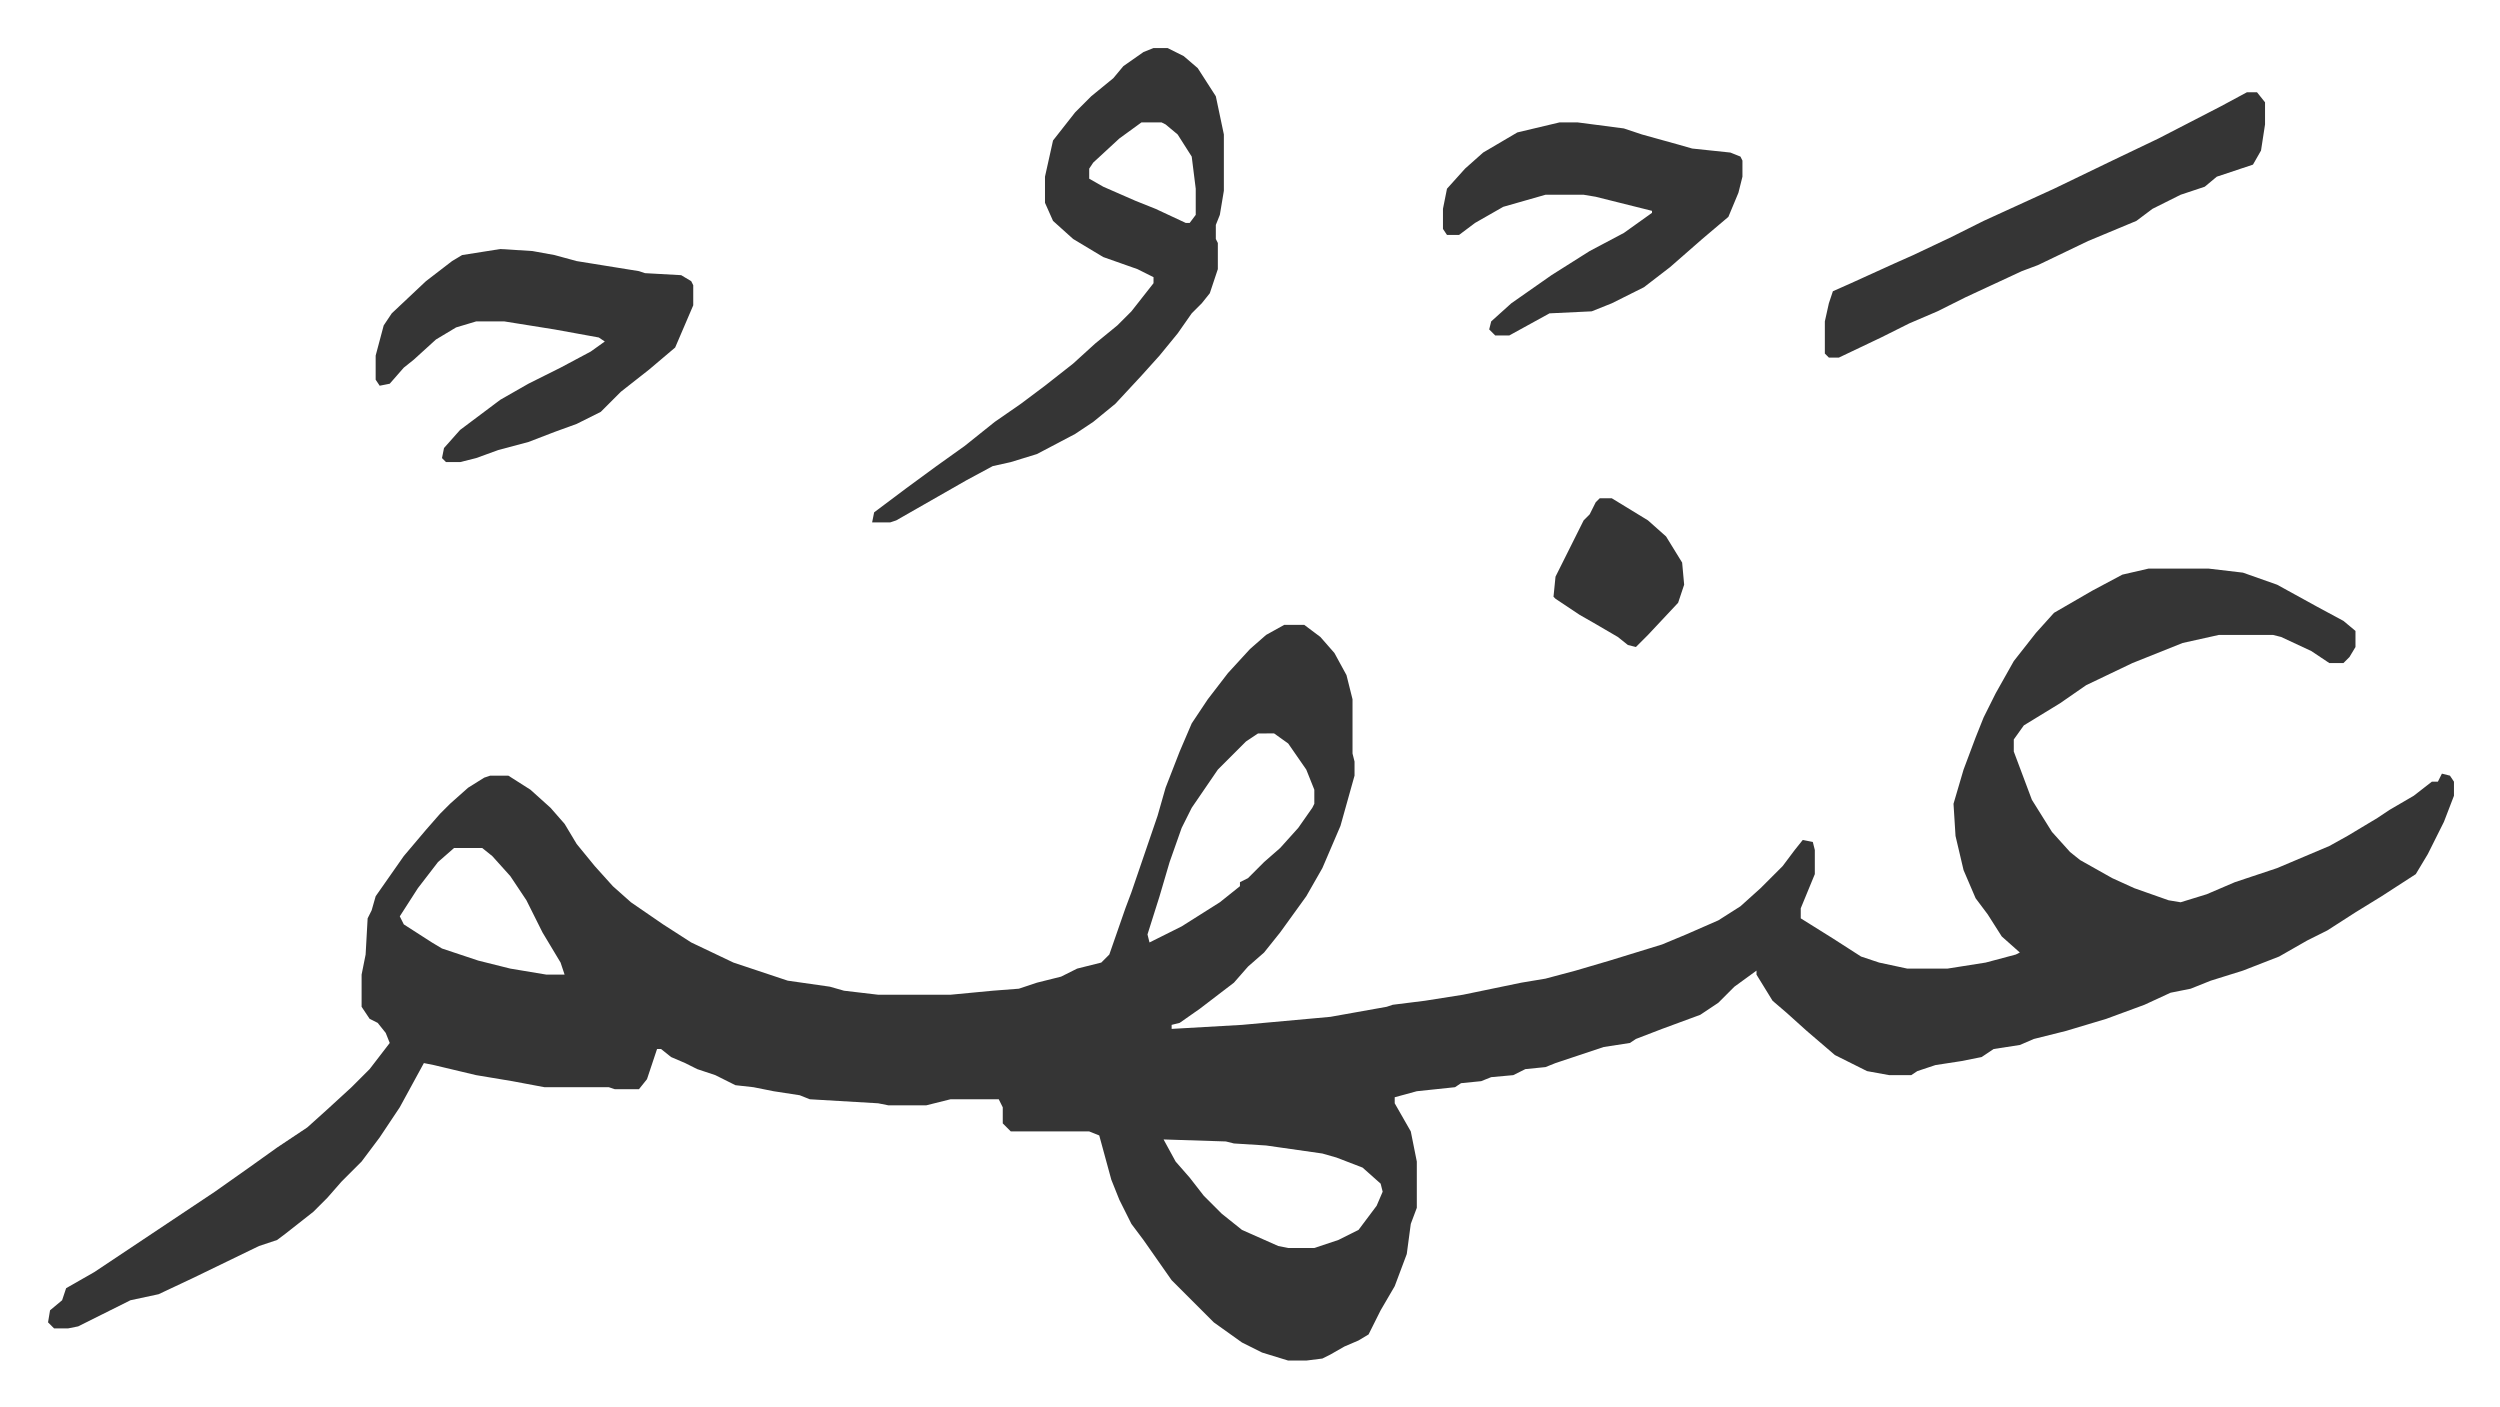 <svg xmlns="http://www.w3.org/2000/svg" viewBox="-23.9 436.1 1243.8 699.8">
    <path fill="#353535" id="rule_normal" d="M1045 719h30l17 2 17 6 20 11 13 7 6 5v8l-3 5-3 3h-7l-9-6-15-7-4-1h-27l-18 4-25 10-23 11-13 9-18 11-5 7v6l9 24 10 16 9 10 5 4 16 9 11 5 17 6 6 1 13-4 14-6 21-7 26-11 9-5 15-9 6-4 12-7 9-7h3l2-4 4 1 2 3v7l-5 13-8 16-6 10-17 11-13 8-14 9-10 5-14 8-18 7-16 5-10 4-10 2-13 6-19 7-20 6-16 4-7 3-13 2-6 4-10 2-13 2-9 3-3 2h-11l-11-2-16-8-14-12-10-9-7-6-8-13v-2l-11 8-8 8-9 6-19 7-13 5-3 2-13 2-15 5-9 3-5 2-10 1-6 3-11 1-5 2-10 1-3 2-19 2-11 3v3l8 14 3 15v23l-3 8-2 15-6 16-7 12-6 12-5 3-7 3-7 4-4 2-8 1h-9l-13-4-10-5-14-10-21-21-14-20-6-8-6-12-4-10-6-22-5-2h-39l-4-4v-8l-2-4h-24l-12 3h-19l-5-1-34-2-5-2-13-2-10-2-9-1-10-5-9-3-6-3-7-3-5-4h-2l-5 15-4 5h-12l-3-1h-32l-16-3-18-3-21-5-5-1-12 22-10 15-9 12-10 10-7 8-7 7-14 11-4 3-9 3-33 16-17 8-14 3-14 7-12 6-5 1H3l-3-3 1-6 6-5 2-6 14-8 21-14 18-12 21-14 17-12 14-10 15-10 10-9 12-11 9-9 10-13-2-5-4-5-4-2-4-6v-16l2-10 1-18 2-4 2-7 14-20 11-13 7-8 5-5 9-8 8-5 3-1h9l11 7 10 9 7 8 6 10 9 11 9 10 9 8 16 11 14 9 21 10 21 7 6 2 21 3 7 2 17 2h36l21-2 13-1 9-3 12-3 8-4 12-3 4-4 8-23 3-8 13-38 4-14 7-18 6-14 8-12 10-13 11-12 8-7 9-5h10l8 6 7 8 6 11 3 12v27l1 4v7l-7 25-9 21-8 14-13 18-8 10-8 7-7 8-17 13-10 7-4 1v2l35-2 44-4 28-5 3-1 16-2 19-3 29-6 12-2 15-4 17-5 26-8 12-5 16-7 11-7 10-9 11-11 6-8 4-5 5 1 1 4v12l-7 17v5l16 10 14 9 9 3 14 3h20l19-3 15-4 2-1-9-8-7-11-6-8-6-14-4-17-1-16 5-17 6-16 4-10 6-12 9-16 11-14 9-10 19-11 15-8zm-443 82-6 4-14 14-13 19-5 10-6 17-5 17-6 19 1 4 16-8 19-12 10-8v-2l4-2 8-8 8-7 9-10 7-10 1-2v-7l-4-10-9-13-7-5zm-400 57-8 7-10 13-9 14 2 4 14 9 5 3 18 6 16 4 18 3h9l-2-6-9-15-8-16-8-12-9-10-5-4zm353 145 6 11 7 8 7 9 9 9 10 8 18 8 5 1h13l12-4 10-5 9-12 3-7-1-4-9-8-13-5-7-2-28-4-16-1-4-1zm-5-543h7l8 4 7 6 9 14 4 19v28l-2 12-2 5v7l1 2v13l-4 12-4 5-5 5-7 10-9 11-9 10-13 14-11 9-9 6-19 10-13 4-9 2-13 7-21 12-14 8-3 1h-9l1-5 16-12 15-11 14-10 15-12 13-9 12-9 14-11 11-10 11-9 7-7 11-14v-3l-8-4-17-6-15-9-10-9-4-9v-13l4-18 11-14 8-8 11-9 5-6 10-7zm-6 37-11 8-13 12-2 3v5l7 4 16 7 10 4 15 7h2l3-4v-13l-2-16-7-11-6-5-2-1zm-319 63 16 1 11 2 11 3 31 5 3 1 18 1 5 3 1 2v10l-9 21-13 11-14 11-10 10-12 6-11 4-13 5-15 4-11 4-8 2h-7l-2-2 1-5 8-9 20-15 14-8 16-8 15-8 7-5-3-2-22-4-25-4h-14l-10 3-10 6-11 10-5 4-7 8-5 1-2-3v-12l4-15 4-6 17-16 13-10 5-3zm527-63h9l23 3 9 3 18 5 7 2 19 2 5 2 1 2v8l-2 8-5 12-13 11-8 7-8 7-13 10-16 8-10 4-21 1-20 11h-7l-3-3 1-4 10-9 20-14 19-12 17-9 14-10v-1l-28-7-6-1h-19l-21 6-14 8-8 6h-6l-2-3v-10l2-10 9-10 9-8 17-10zm342-15h5l4 5v11l-2 13-4 7-18 6-6 5-12 4-14 7-8 6-12 5-12 5-25 12-8 3-28 13-14 7-14 6-14 7-21 10h-5l-2-2v-16l2-9 2-6 9-4 22-10 9-4 19-9 16-8 35-16 29-14 23-11 31-16z"/>
    <path fill="#353535" id="rule_normal" d="M772 684h6l18 11 9 8 8 13 1 11-3 9-15 16-6 6-4-1-5-4-12-7-7-4-12-8-1-1 1-10 8-16 6-12 3-3 3-6z"/>
</svg>
